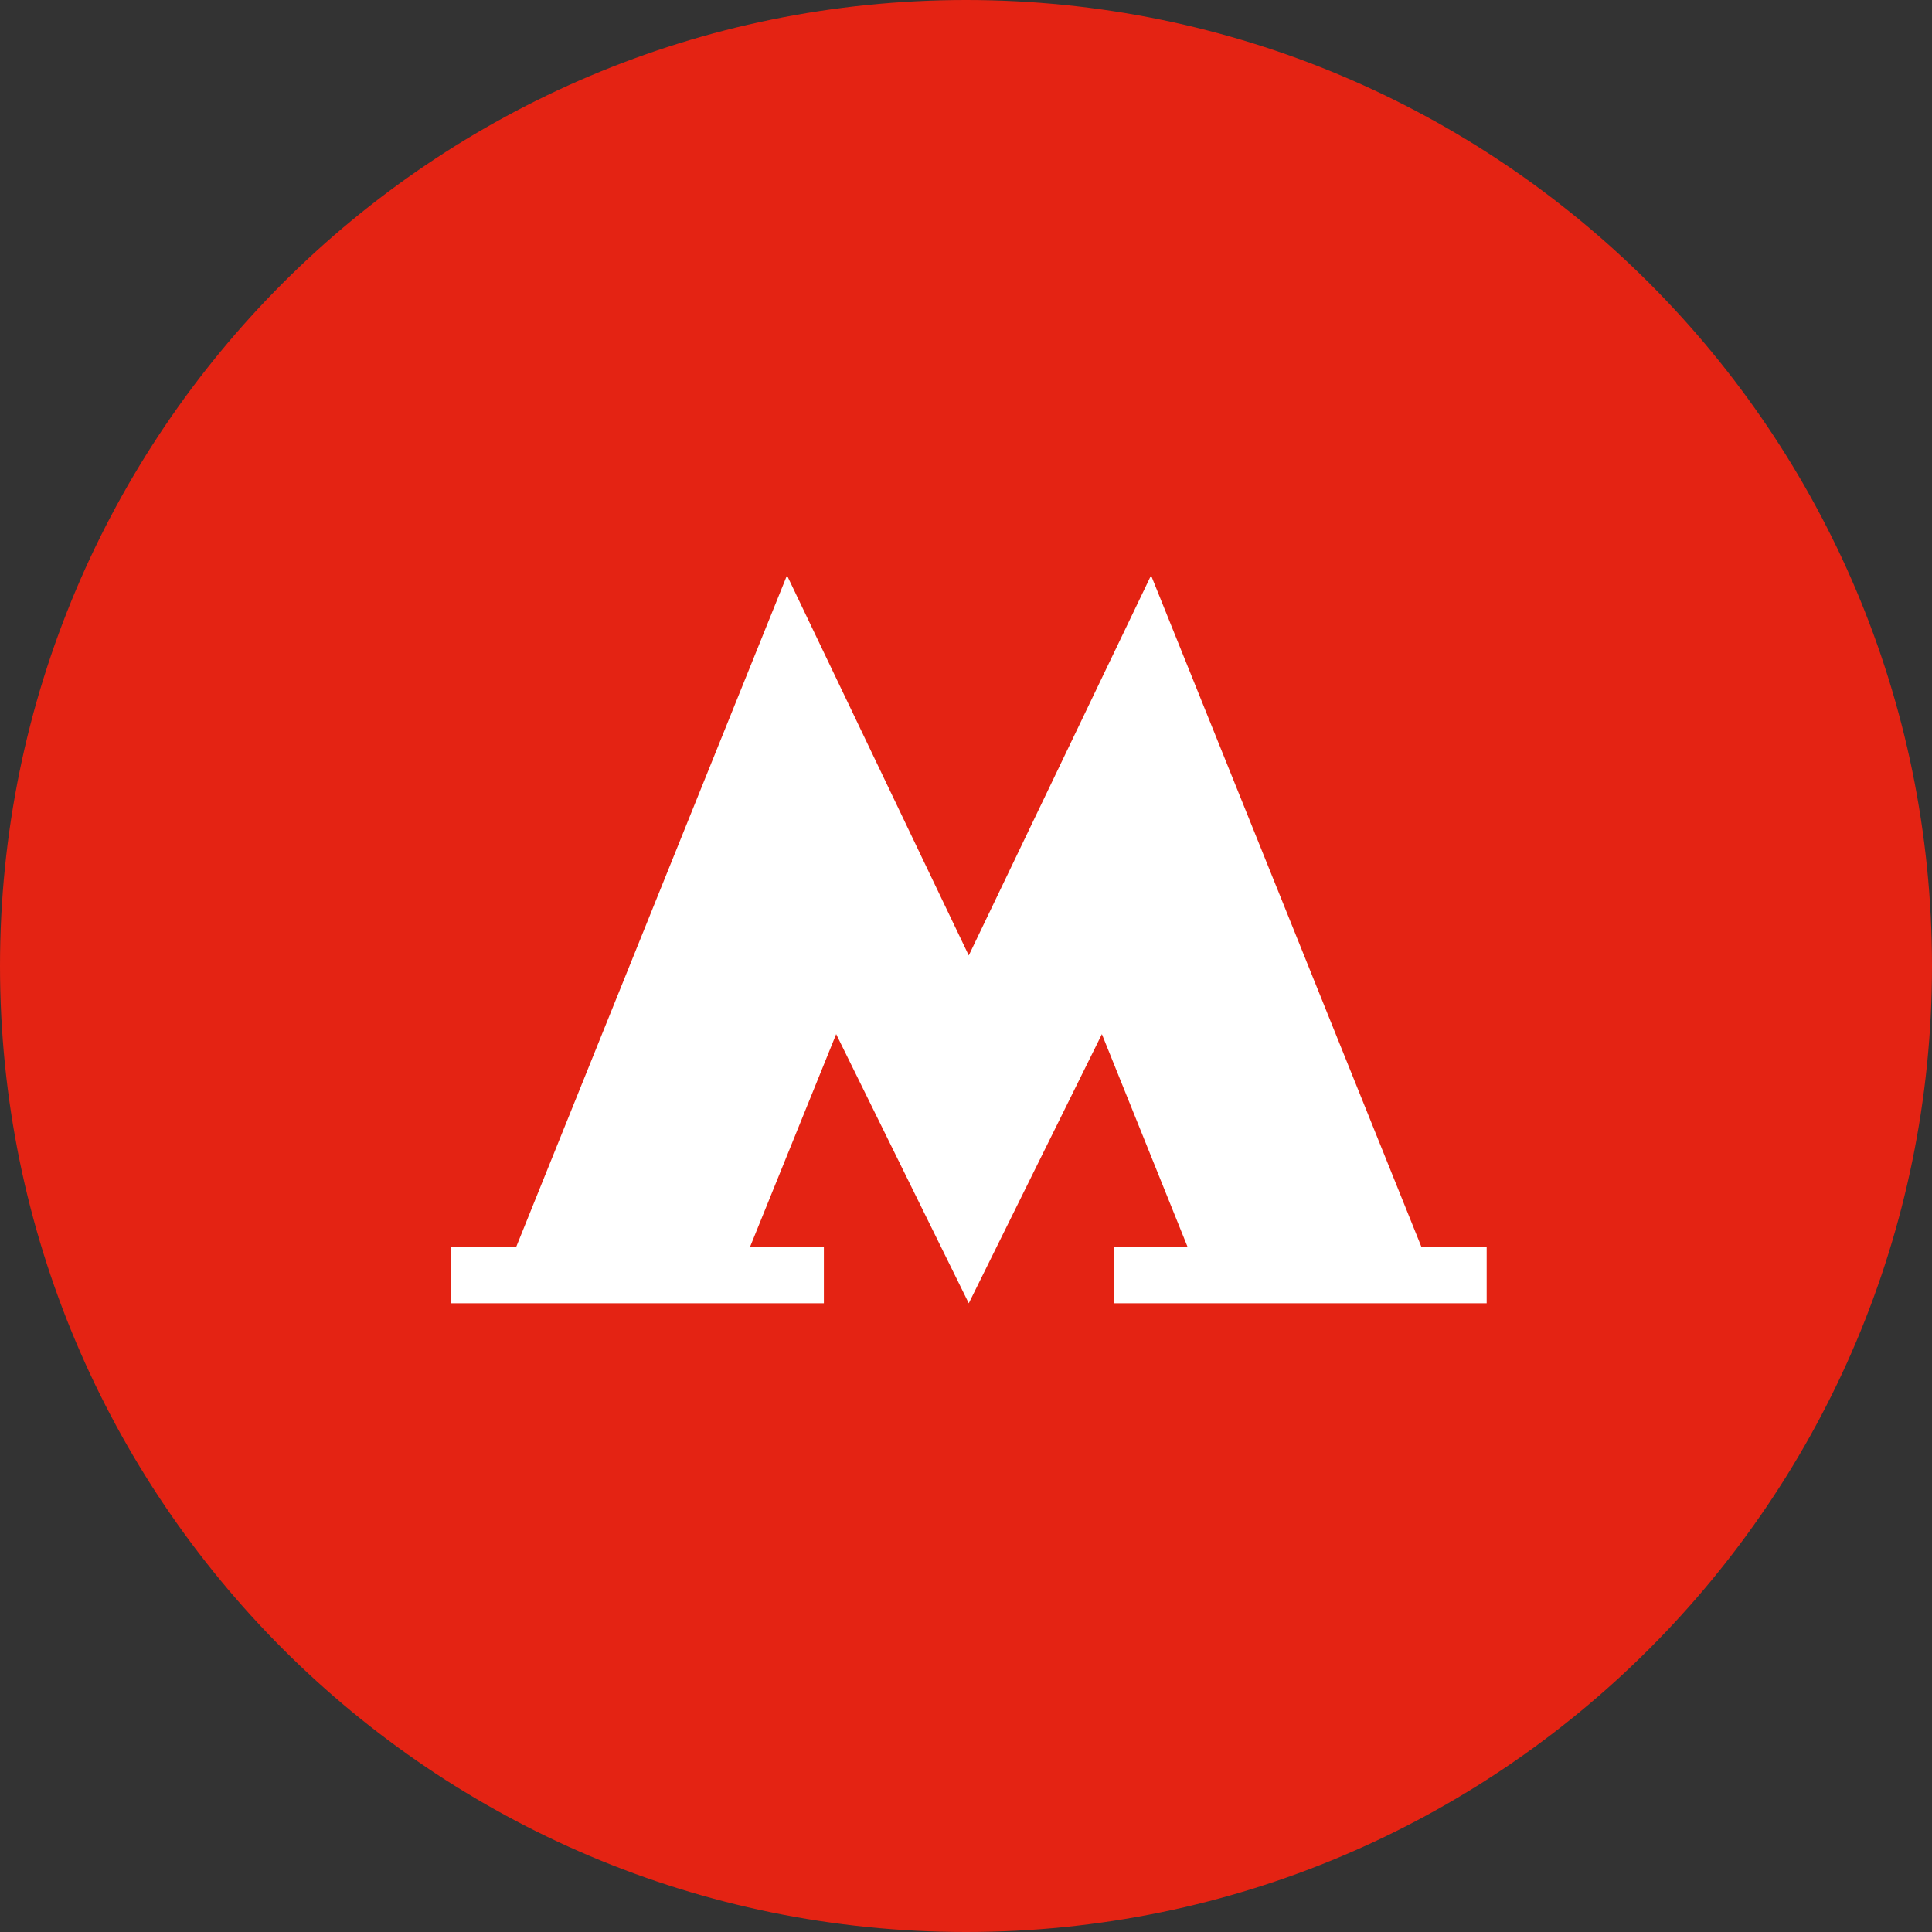 <?xml version="1.0" encoding="UTF-8"?> <svg xmlns="http://www.w3.org/2000/svg" width="30" height="30" viewBox="0 0 30 30" fill="none"><rect x="0" y="0" width="30" height="30" fill="#333333" stroke="none"/> <path d="M30 15C30 23.284 23.284 30 15 30C6.716 30 0 23.284 0 15C0 6.716 6.716 0 15 0C23.284 0 30 6.716 30 15Z" fill="#E42313"></path> <path d="M23.085 19.368H22.074L17.875 8.938H17.872L15.043 14.836L12.222 8.938H12.219L8.013 19.368H7.002V20.237H12.793V19.368H11.644L12.984 16.058L15.043 20.237L17.11 16.058L18.443 19.368H17.294V20.237H23.085V19.368Z" fill="white"></path> </svg> 